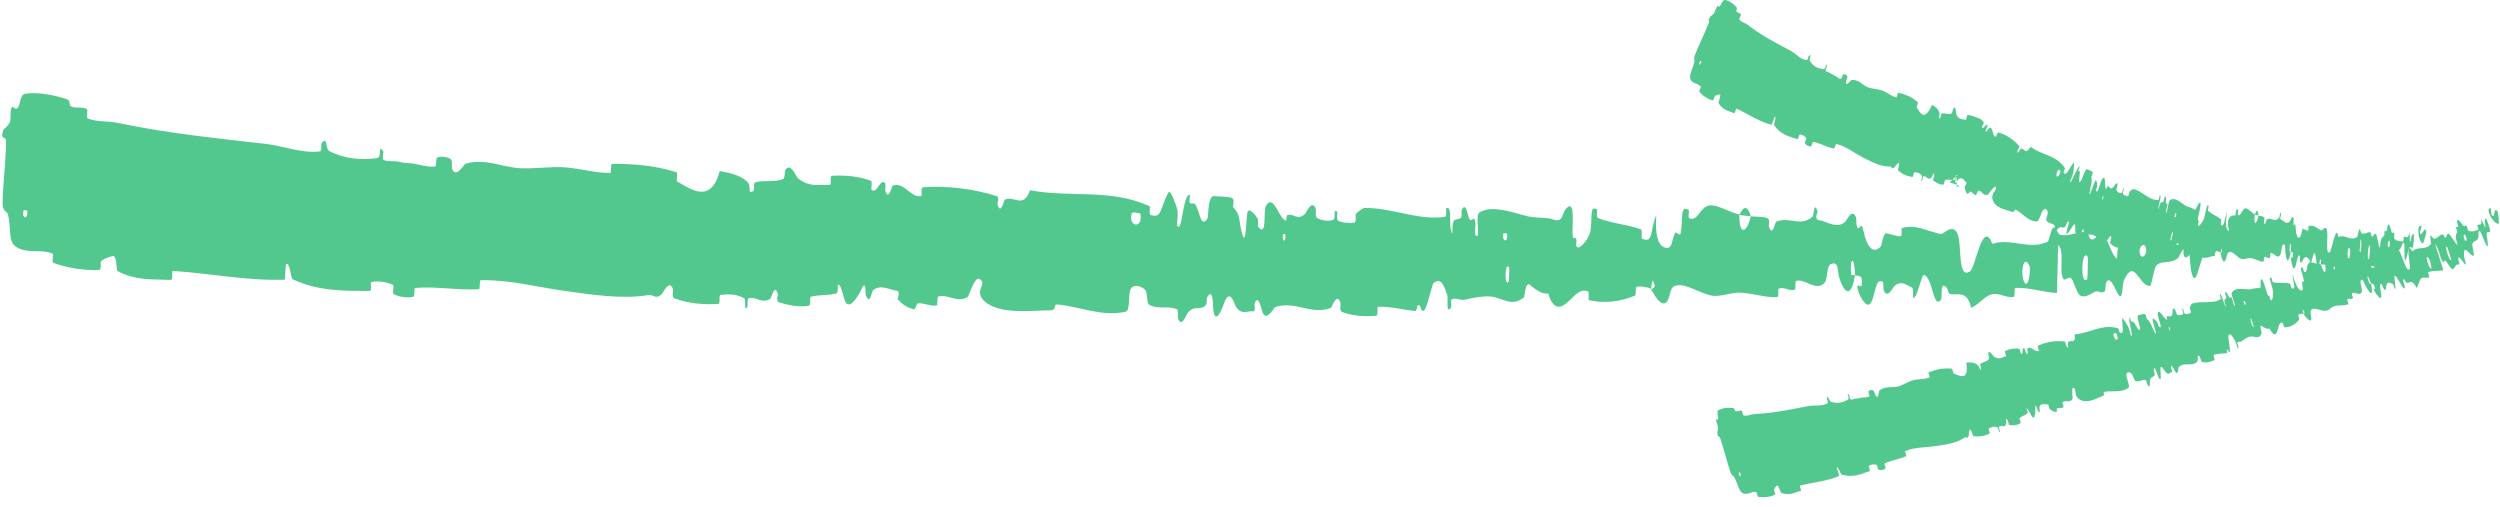 <?xml version="1.0" encoding="UTF-8"?> <svg xmlns="http://www.w3.org/2000/svg" width="212" height="43" viewBox="0 0 212 43" fill="none"><path d="M2.151 7.946C3.229 7.783 4.622 8.065 5.674 8.415C6.004 8.524 5.817 8.94 6.044 9.035C6.488 9.218 6.917 9.028 7.354 9.243C7.499 9.316 7.287 9.98 7.439 10.041C8.275 10.374 9.084 10.236 9.938 10.415C14.14 11.296 18.29 11.722 22.561 12.204C23.97 12.362 25.661 13.042 27.131 12.835C27.303 12.81 27.225 12.217 27.259 12.17C27.798 11.447 27.581 12.63 27.906 12.801C29.198 13.479 30.66 13.592 31.936 13.416C32.48 13.339 31.986 12.147 32.502 12.825C32.538 12.871 32.377 13.492 32.522 13.564C32.851 13.728 33.492 13.641 33.75 13.701C34.246 13.82 34.329 13.817 34.803 13.843C35.45 13.884 36.208 14.226 36.909 14.111C37.058 14.085 36.887 13.436 37.128 13.336C37.369 13.237 37.993 13.316 38.198 13.475C38.404 13.635 38.294 14.136 38.327 14.252C38.596 15.24 39.374 13.918 39.468 13.888C41.189 13.385 42.618 14.211 44.212 14.271C45.425 14.314 46.727 14.109 47.88 14.188C49.251 14.284 50.401 14.675 51.737 14.664C51.878 14.664 51.741 13.904 51.913 13.902C53.742 13.882 55.553 14.03 57.353 14.605C57.534 14.663 57.275 15.316 57.454 15.414C58.55 15.999 60.27 17.368 61.034 14.508C61.785 14.648 62.698 14.796 63.355 15.4C63.778 15.789 63.329 16.496 63.876 16.207C63.999 16.142 63.863 15.505 64.046 15.456C64.817 15.251 65.642 15.485 66.408 15.184C66.564 15.121 66.541 14.554 66.588 14.453C66.981 13.64 67.543 15.025 67.672 15.129C68.656 15.902 69.405 15.635 70.345 15.684C70.563 15.695 70.329 14.927 70.54 14.911C71.632 14.837 72.759 14.939 73.814 15.31C74.049 15.394 73.811 16.035 73.922 16.108C74.412 16.425 74.561 15.205 75.032 15.484C75.132 15.541 75.057 16.094 75.074 16.155C75.333 17.121 75.626 15.774 75.701 15.746C76.653 15.367 77.208 16.799 78.122 16.627C78.231 16.604 78.008 15.895 78.314 15.876C80.352 15.744 82.495 16 84.49 16.618C84.801 16.713 84.563 17.234 84.58 17.299C84.873 18.324 85.119 16.969 85.222 16.921C86.037 16.574 86.756 17.736 87.348 16.13C90.739 16.785 94.153 15.961 97.498 17.492C97.541 17.51 97.448 18.178 97.533 18.21C98.49 18.585 98.4 17.695 98.965 16.549C99.005 16.47 99.047 16.388 99.094 16.306C99.273 15.99 99.763 17.54 99.807 17.654C99.966 18.073 99.769 19.066 99.824 19.148C100.278 19.79 100.275 16.491 100.905 16.504C100.924 16.51 100.828 17.115 100.88 17.176C101.04 17.369 101.208 17.132 101.364 17.344C101.722 17.835 101.818 19.44 102.402 18.52C102.476 18.4 102.407 16.528 102.968 16.628C103.192 16.67 104.186 16.658 104.461 16.785C104.736 16.912 104.533 17.51 104.553 17.537C105.285 18.349 104.995 18.673 105.348 19.861C105.701 21.044 105.652 18.238 105.811 17.928C105.971 17.619 106.508 18.288 106.638 18.519C106.769 18.75 106.593 19.13 106.711 19.262C107.49 20.122 107.087 17.877 107.357 17.437C107.993 16.395 108.438 18.483 109.001 18.697C109.153 18.755 109.037 18.279 109.174 18.237C109.717 18.078 110.03 18.733 110.654 18.149C110.756 18.054 111.276 16.812 111.582 17.735C111.625 17.868 111.486 18.384 111.715 18.504C112.056 18.684 112.674 18.808 113.046 18.641C113.321 18.518 113.023 17.659 113.361 17.93C113.512 18.051 113.221 18.545 113.504 18.731C113.786 18.916 114.518 18.907 114.796 18.894C115.073 18.881 114.932 18.23 114.955 18.187C115.095 17.939 115.631 17.636 115.678 17.637C118.048 17.595 120.221 18.718 122.532 18.387C122.714 18.362 122.602 17.678 122.63 17.667C123.254 17.389 122.741 19.198 123.167 19.812C123.122 18.425 123.375 18.679 123.814 18.533C124.026 18.461 123.918 17.923 123.938 17.868C124.26 17.057 124.464 18.113 124.517 18.329C124.714 19.124 124.95 18.19 125.084 18.722C125.218 19.249 124.886 20.024 125.304 20.019C125.428 19.525 125.133 18.224 125.453 18.018C126.665 17.238 128.89 18.28 129.856 18.396C130.818 18.512 131.128 18.424 131.689 18.608C132.7 18.943 132.338 17.977 132.971 17.543C133.606 17.109 133.277 19.473 133.363 19.982C133.447 20.492 133.549 19.969 133.657 20.25C133.765 20.53 133.523 20.874 133.782 20.981C134.04 21.089 134.761 20.19 134.858 19.659C135.063 18.534 134.753 17.348 135.437 17.77C135.476 17.795 135.342 18.416 135.493 18.48C136.691 18.97 137.942 19.01 139.14 19.443C139.305 19.503 139.152 20.195 139.248 20.238C140.245 20.688 139.897 19.518 140.455 18.225C140.319 19.95 140.616 21.008 141.376 21.024C141.833 21.034 141.76 20.279 142.059 19.75C142.149 19.591 142.468 20.11 142.529 19.756C142.73 18.599 142.434 17.3 143.215 17.822C143.249 17.846 143.135 18.48 143.254 18.519C144.021 18.776 144.12 17.564 144.951 17.422C145.601 17.311 146.755 18.057 147.495 18.181C147.469 20.122 148.171 19.681 148.462 18.345C148.942 18.402 149.462 18.329 149.926 18.516C150.086 18.58 149.978 19.141 149.998 19.202C150.302 20.156 150.518 18.855 150.622 18.805C151.748 18.314 152.662 19.304 153.738 18.345C153.777 18.31 153.844 16.962 154.127 17.948C154.145 18.016 153.788 18.627 154.293 18.677C154.798 18.726 155.748 19.452 156.451 18.83C156.621 18.68 157.054 17.588 157.396 18.444C157.441 18.56 157.39 18.946 157.455 19.162C157.667 19.848 157.789 18.486 158.037 19.644C158.285 20.802 158.806 21.671 159.516 20.874C159.538 20.851 159.709 19.772 159.931 19.789C160.287 19.819 160.79 20.045 161.161 20.039C161.338 20.035 161.227 19.365 161.257 19.352C162.452 18.98 163.3 19.579 164.578 19.841C164.812 19.891 165.488 18.978 165.94 19.702C166.437 20.494 165.919 23.785 167.066 23.002C167.529 22.689 168.12 18.514 168.947 20.679C170.559 20.145 172.046 21.254 173.662 20.49C173.735 20.456 173.965 19.291 174.136 19.307C174.389 19.333 174.528 19.878 174.709 19.914C175.467 20.078 176.161 19.613 176.892 19.686C177.17 19.712 177.072 20.275 177.403 20.307C177.734 20.338 177.955 19.597 178.403 19.955C178.742 20.228 179.08 21.744 179.529 21.921C179.547 20.426 179.855 20.457 180.404 20.062C180.51 19.986 180.397 19.465 180.447 19.402C180.65 19.134 180.837 19.565 181.03 19.273C181.077 19.203 181.08 18.692 181.118 18.606C181.444 17.854 181.981 19.003 182.073 19.203C182.427 19.963 182.592 19.299 182.863 19.598C183.134 19.897 182.729 20.271 183.045 20.453C183.7 20.828 184.542 20.746 185.209 20.769C185.474 20.776 185.293 20.094 185.331 20.079C185.88 19.906 186.435 20.631 186.74 19.273C187.121 22.784 187.071 18.933 187.857 19.636C187.919 19.692 187.997 21.353 187.76 21.596C187.522 21.84 187.162 21.321 186.832 21.701C186.754 21.79 186.307 23.346 186.247 23.44C185.769 24.177 185.702 21.696 185.676 21.559C185.39 20.089 184.844 21.765 184.7 21.881C184.041 22.411 183.483 22.062 182.932 22.441C182.572 22.686 182.537 24.311 182.254 24.261C181.314 24.096 180.987 21.829 180.101 23.794C179.911 24.214 180.099 25.99 179.42 24.593C179.377 24.505 178.872 23.227 178.58 24.035C178.543 24.137 178.544 24.655 178.496 24.698C178.172 24.979 177.956 24.567 177.603 24.764C177.25 24.962 176.826 25.256 176.423 25.08C176.18 24.975 175.869 24.01 175.753 23.774C175.425 23.093 175.072 24.208 174.869 23.384C174.665 22.556 175.067 21.299 174.53 20.764C174.509 22.109 174.462 23.49 174.429 24.842C173.25 24.794 172.091 24.358 170.909 24.416C170.762 24.424 170.911 25.148 170.754 25.175C170.091 25.29 169.512 24.773 168.824 24.978C168.292 25.139 167.707 25.903 167.15 26.095C166.812 24.556 165.985 25.077 165.385 24.935C165.175 24.886 165.19 24.475 165.041 24.34C164.478 23.843 164.739 25.204 164.584 25.418C163.919 26.33 163.869 23.251 163.087 23.326C163.045 23.328 162.535 24.968 162.465 25.07C162.02 25.736 162.393 24.499 162.116 24.377C161.61 24.154 161.259 23.762 160.664 24.241C160.49 24.383 160.071 25.404 159.737 24.612C159.693 24.508 159.719 23.966 159.684 23.934C159.04 23.403 159.018 25.107 158.648 25.683C158.278 26.259 157.712 25.081 157.597 24.741C157.297 23.863 157.83 24.367 157.847 24.281C158.043 23.257 157.627 23.433 157.31 23.345C157.27 21.674 156.826 21.773 156.982 23.261C156.999 23.423 157.247 23.268 157.31 23.345C157.026 24.983 156.538 25.192 156.005 23.658C155.755 22.939 155.997 22.102 155.23 22.406C154.882 22.543 155.012 23.694 154.704 24.006C154 24.72 153.094 23.643 152.371 23.809C152.109 23.869 152.361 24.5 152.182 24.563C151.705 24.732 151.287 24.257 150.809 24.497C150.766 24.519 150.868 25.179 150.72 25.187C149.594 25.258 148.613 24.831 147.439 24.813C146.871 24.804 145.852 25.162 145.264 25.085C144.246 24.957 142.995 23.99 142.123 24.217C141.554 24.362 141.674 25.022 141.427 25.47C140.951 26.337 140.129 24.771 140.019 24.529C140.016 24.521 140.506 24.369 140.248 24.029C140.101 23.322 140.025 24.526 140.019 24.529C139.946 24.372 138.971 24.215 138.776 24.34C138.67 24.408 138.724 25.033 138.669 25.057C137.358 25.605 136.047 25.753 134.724 25.449C134.7 25.436 134.742 24.738 134.687 24.716C133.921 24.399 133.424 25.249 132.786 25.75C132.148 26.252 131.647 26.077 131.284 24.873C130.805 25.02 130.126 24.482 129.735 24.156C129.345 23.83 129.275 25.19 129.24 25.216C128.147 26.065 127.532 25.279 126.41 25.145C125.877 25.079 124.816 25.264 124.236 25.405C123.778 25.519 123.507 25.197 123.083 25.395C123.026 25.422 123.076 26.028 123.058 26.051C122.578 26.77 122.824 25.292 122.73 25.026C122.39 24.06 122.181 23.545 121.574 23.989C121.434 24.091 121.001 26.218 120.746 26.339C120.415 26.492 120.55 25.73 120.203 25.91C120.173 25.925 120.172 26.396 119.96 26.373C118.973 26.268 117.904 25.979 116.876 26.01C116.736 26.013 116.904 26.763 116.701 26.779C115.751 26.853 114.711 26.809 113.789 26.444C113.563 26.352 113.714 25.83 113.667 25.674C113.38 24.729 112.927 26.088 112.856 26.113C111.15 26.741 109.877 25.481 108.138 26.038C108.043 26.071 107.291 27.522 106.993 26.259C106.973 26.175 106.678 24.884 106.379 25.757C106.361 25.812 106.547 26.477 106.201 26.403C105.855 26.329 105.286 26.76 104.822 26.023C104.675 25.791 104.346 24.502 103.874 25.515C103.844 25.586 103.1 27.882 102.884 26.283C102.85 26.019 102.927 24.333 102.371 25.187C102.264 25.352 102.443 25.733 102.167 25.962C101.742 26.315 101.205 25.852 100.678 26.592C100.586 26.723 100.182 27.86 99.897 26.984C99.853 26.847 99.956 26.286 99.797 26.219C99.455 26.075 99.103 26.069 98.749 26.068C98.32 26.067 97.887 26.075 97.467 25.851C97.195 25.707 97.357 24.8 97.077 24.549C96.797 24.299 96.226 24.05 95.917 24.459C95.607 24.869 95.9 26.328 95.449 26.433C93.487 26.891 91.578 25.991 89.633 25.815C89.346 25.789 89.571 26.314 89.146 26.313C87.577 26.31 84.856 26.723 83.525 25.58C82.462 24.665 83.851 24.032 83.029 23.648C82.633 23.465 82.15 25.14 82.051 25.19C81.088 25.702 80.45 24.935 79.591 25.139C79.414 25.182 79.566 25.871 79.415 25.899C78.9 26.002 78.371 25.681 77.879 25.722C77.659 25.742 77.683 26.265 77.482 26.219C77.002 26.114 76.582 25.881 76.126 25.377C76.084 25.331 76.394 24.691 76.037 24.655C75.46 24.6 74.756 24.095 74.075 24.573C73.873 24.716 73.828 25.91 73.43 25.072C73.346 24.897 73.505 23.468 72.971 24.69C72.882 24.893 71.997 26.537 71.624 25.447C71.525 25.16 71.288 23.979 71.045 24.155C71.012 24.184 71.12 24.829 70.922 24.885C70.222 25.072 69.497 24.98 68.778 25.157C68.586 25.206 68.847 25.878 68.562 25.93C67.776 26.072 66.809 25.87 66.053 25.637C65.774 25.549 65.987 25.006 65.969 24.946C65.672 23.962 65.433 25.268 65.322 25.341C64.627 25.777 64.132 25.142 63.5 25.284C63.326 25.322 63.427 25.952 63.391 26.006C63.015 26.539 63.32 25.424 63.098 25.293C62.478 24.92 61.771 24.946 61.13 25.004C60.894 25.026 61.132 25.761 60.921 25.772C59.669 25.854 58.374 25.738 57.172 25.294C56.945 25.209 57.11 24.656 57.066 24.526C56.769 23.622 56.243 24.822 56.127 24.934C55.603 25.446 55.426 24.945 54.977 25.021C52.782 25.401 50.105 24.974 48.059 24.694C45.391 24.333 43.335 23.721 40.776 23.76C40.614 23.762 40.748 24.512 40.608 24.523C38.796 24.631 37.029 24.271 35.212 24.414C35.063 24.424 35.249 25.137 35.008 25.178C34.515 25.265 33.897 25.202 33.413 24.958C33.176 24.84 33.523 24.248 33.285 24.141C32.729 23.892 32.126 23.817 31.541 23.907C31.292 23.947 31.635 24.683 31.314 24.678C29.125 24.662 26.973 24.698 24.802 23.675C24.654 23.604 24.581 22.134 24.248 22.402C24.207 22.807 24.189 23.286 24.16 23.72C20.969 23.823 17.842 23.185 14.655 22.974C14.521 22.965 14.721 23.751 14.461 23.738C12.954 23.663 11.482 23.817 9.973 22.981C9.824 22.899 9.959 21.537 9.5 21.725C9.419 21.759 8.733 21.913 8.545 22.202C8.519 22.246 8.616 22.888 8.397 22.898C7.122 22.941 5.796 22.739 4.544 22.297C4.342 22.224 4.589 21.555 4.445 21.497C3.426 21.093 2.279 21.562 1.317 20.904C0.673 20.461 0.967 19.298 0.664 18.129C0.621 17.964 0.213 17.921 0.22 17.248C0.236 15.556 0.513 13.715 0.507 11.911C0.506 11.522 -0.06 11.917 0.304 10.993C0.33 10.931 0.741 10.637 0.852 10.323C0.929 10.106 0.835 9.418 0.986 9.142C1.137 8.867 1.266 9.446 1.511 9.125C1.755 8.8 1.687 8.019 2.151 7.946ZM127.976 22.698C127.619 22.041 127.538 24.433 127.939 23.865C127.959 23.834 127.995 22.73 127.976 22.698ZM172.1 22.553C171.624 21.497 171.296 23.049 171.632 23.864C171.967 24.679 172.244 22.873 172.1 22.553ZM177.042 21.786C176.486 20.954 176.396 24.347 176.993 23.661C177.027 23.623 177.074 21.835 177.042 21.786ZM2.308 17.869C2.304 17.837 2.011 17.793 2.003 17.825C1.814 18.577 2.4 18.663 2.308 17.869ZM181.945 20.949C181.771 20.49 181.271 21.02 181.487 21.591C181.66 22.05 182.162 21.52 181.945 20.949ZM108.994 19.865C108.989 19.829 108.779 19.794 108.779 19.995C108.781 20.644 109.079 20.467 108.994 19.865ZM190.278 20.911C189.046 20.783 188.301 17.98 189.641 18.297C189.884 18.354 189.118 19.191 189.427 19.443C189.992 19.904 190.368 18.144 190.945 19.087C191.05 19.259 190.348 20.924 190.276 20.915C190.277 20.914 190.277 20.912 190.278 20.911ZM127.799 19.822C127.792 19.79 127.5 19.757 127.493 19.788C127.326 20.546 127.914 20.614 127.799 19.822ZM96.701 18.128C96.686 18.06 96.009 17.981 95.985 18.042C95.601 19.276 96.971 19.439 96.701 18.128ZM147.506 18.233C147.829 17.471 148.211 17.383 148.46 18.344C148.143 18.291 147.825 18.282 147.506 18.233Z" fill="#53C88E"></path><path d="M146.253 -0.002C146.622 0.026 147.007 0.322 147.265 0.615C147.347 0.707 147.204 0.906 147.256 0.979C147.357 1.121 147.534 1.067 147.628 1.226C147.659 1.279 147.459 1.605 147.495 1.654C147.695 1.916 147.972 1.926 148.21 2.109C149.367 3.007 150.605 3.651 151.875 4.323C152.293 4.545 152.703 5.068 153.216 5.1C153.276 5.103 153.361 4.781 153.38 4.759C153.685 4.427 153.398 5.034 153.47 5.156C153.758 5.639 154.204 5.836 154.648 5.863C154.837 5.872 154.893 5.192 154.936 5.601C154.94 5.629 154.776 5.944 154.81 5.996C154.886 6.114 155.104 6.126 155.177 6.182C155.317 6.292 155.344 6.298 155.492 6.356C155.692 6.437 155.874 6.687 156.121 6.691C156.174 6.69 156.233 6.328 156.328 6.297C156.423 6.265 156.608 6.363 156.646 6.467C156.683 6.57 156.561 6.828 156.551 6.893C156.466 7.446 156.948 6.809 156.983 6.801C157.62 6.684 157.937 7.251 158.445 7.421C158.825 7.547 159.283 7.55 159.64 7.687C160.067 7.853 160.377 8.159 160.807 8.261C160.853 8.272 160.929 7.851 160.985 7.864C161.579 8 162.136 8.221 162.631 8.669C162.68 8.714 162.499 9.049 162.542 9.116C162.81 9.516 163.175 10.39 163.834 8.891C164.057 9.021 164.33 9.166 164.458 9.542C164.542 9.784 164.297 10.137 164.516 10.018C164.565 9.992 164.61 9.635 164.676 9.621C164.95 9.562 165.193 9.748 165.477 9.634C165.535 9.61 165.604 9.299 165.633 9.247C165.87 8.829 165.866 9.622 165.894 9.687C166.112 10.175 166.386 10.076 166.689 10.162C166.758 10.182 166.779 9.746 166.849 9.75C167.079 9.766 167.314 9.825 167.522 9.933C167.612 9.941 167.852 10.054 167.939 10.082C168.04 10.166 168.134 10.265 168.217 10.38C168.269 10.453 168.046 10.75 168.063 10.802C168.14 11.027 168.471 10.421 168.549 10.624C168.567 10.666 168.415 10.939 168.406 10.973C168.261 11.5 168.664 10.848 168.694 10.843C169.073 10.768 168.915 11.573 169.237 11.599C169.276 11.601 169.369 11.209 169.467 11.236C170.125 11.421 170.726 11.811 171.212 12.367C171.289 12.453 171.102 12.695 171.094 12.731C170.965 13.298 171.333 12.623 171.375 12.61C171.701 12.525 171.684 13.215 172.204 12.445C173.124 13.176 174.35 13.112 175.114 14.267C175.124 14.281 174.969 14.625 174.99 14.652C175.241 14.97 175.383 14.398 175.839 13.801C175.953 13.651 175.822 14.524 175.816 14.589C175.79 14.828 175.545 15.336 175.547 15.385C175.576 15.773 176.179 14.018 176.373 14.087C176.378 14.092 176.238 14.405 176.243 14.443C176.259 14.561 176.355 14.451 176.367 14.58C176.391 14.877 176.136 15.743 176.488 15.309C176.533 15.253 176.844 14.247 177.002 14.354C177.065 14.398 177.382 14.487 177.448 14.581C177.514 14.675 177.346 14.976 177.348 14.992C177.441 15.496 177.293 15.643 177.203 16.313C177.116 16.98 177.578 15.472 177.681 15.321C177.785 15.17 177.844 15.579 177.848 15.715C177.851 15.851 177.731 16.039 177.746 16.12C177.854 16.655 178.099 15.412 178.259 15.2C178.634 14.698 178.432 15.861 178.579 16.028C178.619 16.073 178.659 15.806 178.709 15.796C178.909 15.759 178.905 16.14 179.201 15.88C179.25 15.838 179.611 15.213 179.563 15.738C179.556 15.813 179.431 16.08 179.486 16.165C179.567 16.291 179.749 16.412 179.896 16.354C180.004 16.31 180.039 15.82 180.106 15.995C180.136 16.073 179.967 16.317 180.03 16.441C180.093 16.566 180.332 16.622 180.425 16.638C180.517 16.654 180.568 16.29 180.582 16.268C180.665 16.145 180.882 16.024 180.897 16.029C181.666 16.199 182.212 16.979 183.013 16.969C183.075 16.968 183.129 16.586 183.139 16.582C183.377 16.475 182.974 17.427 183.034 17.794C183.2 17.032 183.249 17.19 183.412 17.141C183.49 17.117 183.524 16.815 183.537 16.786C183.747 16.365 183.677 16.958 183.667 17.08C183.63 17.529 183.826 17.035 183.802 17.335C183.78 17.634 183.573 18.035 183.712 18.062C183.814 17.8 183.881 17.066 184.011 16.975C184.502 16.632 185.101 17.353 185.403 17.478C185.704 17.603 185.82 17.575 185.981 17.711C186.275 17.958 186.263 17.403 186.517 17.201C186.771 17 186.41 18.285 186.384 18.572C186.358 18.859 186.448 18.576 186.454 18.738C186.46 18.899 186.343 19.075 186.418 19.149C186.493 19.225 186.826 18.771 186.913 18.483C187.097 17.873 187.118 17.199 187.299 17.472C187.309 17.488 187.201 17.824 187.245 17.868C187.541 18.158 187.877 18.267 188.195 18.482L188.178 18.479C188.234 18.514 188.289 18.551 188.344 18.593C188.395 18.633 188.297 19.014 188.326 19.041C188.632 19.33 188.593 18.664 188.863 17.962C188.705 18.92 188.734 19.523 188.991 19.559C189.145 19.58 189.167 19.156 189.3 18.871C189.34 18.785 189.415 19.086 189.458 18.89C189.596 18.25 189.577 17.514 189.804 17.832C189.814 17.846 189.738 18.197 189.775 18.223C190.014 18.392 190.122 17.718 190.403 17.665C190.626 17.623 190.966 18.076 191.207 18.168C191.094 19.254 191.353 19.029 191.521 18.289C191.679 18.335 191.855 18.309 192.001 18.427C192.051 18.467 191.986 18.779 191.99 18.813C192.044 19.356 192.183 18.634 192.219 18.608C192.619 18.365 192.877 18.945 193.284 18.436C193.298 18.417 193.383 17.663 193.432 18.223C193.435 18.262 193.287 18.596 193.454 18.636C193.62 18.677 193.906 19.109 194.17 18.778C194.234 18.698 194.426 18.096 194.503 18.584C194.513 18.651 194.479 18.866 194.492 18.989C194.533 19.379 194.633 18.618 194.666 19.273C194.701 19.929 194.839 20.429 195.112 19.999C195.12 19.987 195.223 19.385 195.297 19.401C195.415 19.425 195.574 19.564 195.7 19.569C195.76 19.572 195.749 19.193 195.76 19.187C196.176 19.005 196.437 19.361 196.857 19.536C196.934 19.569 197.195 19.072 197.32 19.488C197.457 19.943 197.16 21.779 197.577 21.365C197.745 21.199 198.097 18.868 198.296 20.101C198.858 19.835 199.319 20.488 199.89 20.092C199.915 20.074 200.032 19.424 200.089 19.437C200.173 19.457 200.202 19.765 200.261 19.789C200.512 19.897 200.76 19.649 201.004 19.704C201.096 19.724 201.045 20.039 201.155 20.063C201.265 20.087 201.364 19.675 201.503 19.885C201.608 20.045 201.672 20.903 201.818 21.011C201.873 20.171 201.975 20.195 202.173 19.984C202.211 19.943 202.19 19.648 202.209 19.614C202.285 19.467 202.335 19.713 202.409 19.553C202.427 19.514 202.444 19.227 202.46 19.18C202.593 18.764 202.737 19.419 202.762 19.533C202.857 19.967 202.933 19.597 203.015 19.77C203.097 19.943 202.948 20.145 203.049 20.253C203.258 20.477 203.544 20.446 203.767 20.472C203.857 20.481 203.817 20.094 203.83 20.087C204.021 20 204.185 20.418 204.33 19.661C204.348 21.64 204.452 19.476 204.694 19.885C204.713 19.918 204.688 20.852 204.6 20.985C204.513 21.117 204.408 20.819 204.285 21.026C204.256 21.075 204.056 21.94 204.033 21.992C203.849 22.396 203.904 21.002 203.9 20.925C203.85 20.093 203.613 21.024 203.561 21.087C203.323 21.372 203.145 21.166 202.948 21.368C202.819 21.498 202.755 22.41 202.662 22.377C202.35 22.267 202.313 20.987 201.95 22.074C201.873 22.306 201.879 23.307 201.694 22.509C201.683 22.459 201.554 21.731 201.43 22.18C201.414 22.236 201.397 22.527 201.379 22.55C201.261 22.702 201.201 22.466 201.076 22.57C200.95 22.674 200.797 22.831 200.666 22.724C200.588 22.66 200.515 22.112 200.484 21.977C200.396 21.589 200.24 22.208 200.199 21.741C200.158 21.272 200.335 20.574 200.172 20.263C200.12 21.018 200.057 21.792 200.001 22.551C199.604 22.5 199.227 22.232 198.825 22.24C198.775 22.241 198.8 22.651 198.746 22.663C198.518 22.713 198.339 22.411 198.099 22.511C197.914 22.59 197.687 23.007 197.491 23.103C197.434 22.231 197.133 22.506 196.936 22.413C196.866 22.381 196.887 22.15 196.842 22.072C196.67 21.78 196.706 22.549 196.645 22.666C196.384 23.163 196.486 21.434 196.219 21.458C196.205 21.459 195.967 22.367 195.939 22.423C195.762 22.786 195.937 22.101 195.848 22.026C195.686 21.889 195.582 21.66 195.361 21.915C195.296 21.991 195.113 22.554 195.032 22.101C195.021 22.042 195.052 21.738 195.041 21.72C194.845 21.406 194.767 22.362 194.616 22.676C194.466 22.99 194.322 22.315 194.298 22.121C194.234 21.621 194.394 21.917 194.403 21.869C194.514 21.3 194.365 21.388 194.262 21.331C194.32 20.393 194.167 20.437 194.154 21.276C194.153 21.367 194.244 21.287 194.262 21.331C194.095 22.243 193.918 22.347 193.805 21.473C193.753 21.064 193.871 20.601 193.599 20.752C193.475 20.819 193.467 21.468 193.348 21.635C193.076 22.016 192.817 21.388 192.564 21.461C192.472 21.488 192.527 21.848 192.463 21.879C192.293 21.96 192.173 21.682 191.998 21.803C191.983 21.814 191.985 22.187 191.934 22.187C191.545 22.195 191.231 21.926 190.831 21.88C190.636 21.857 190.27 22.026 190.071 21.963C189.728 21.858 189.359 21.274 189.045 21.37C188.841 21.431 188.841 21.804 188.728 22.045C188.507 22.513 188.324 21.607 188.304 21.467C188.303 21.463 188.481 21.396 188.415 21.196C188.411 20.796 188.306 21.466 188.304 21.467C188.289 21.377 187.963 21.252 187.889 21.314C187.848 21.348 187.823 21.699 187.803 21.71C187.789 21.717 187.776 21.724 187.763 21.73C187.736 21.723 187.651 21.718 187.624 21.709C187.133 21.921 186.682 21.919 186.268 21.676C186.261 21.667 186.348 21.284 186.331 21.268C186.103 21.046 185.844 21.485 185.568 21.721C185.294 21.956 185.139 21.827 185.15 21.14C184.969 21.189 184.796 20.847 184.701 20.641C184.606 20.436 184.425 21.179 184.41 21.192C183.937 21.584 183.814 21.108 183.45 20.954C183.275 20.879 182.889 20.902 182.674 20.937C182.502 20.965 182.45 20.767 182.28 20.844C182.257 20.854 182.195 21.189 182.186 21.201C181.928 21.557 182.205 20.767 182.208 20.615C182.218 20.06 182.218 19.763 181.952 19.959C181.892 20.003 181.459 21.131 181.354 21.176C181.22 21.233 181.369 20.828 181.226 20.899C181.214 20.904 181.15 21.162 181.08 21.131C180.756 20.994 180.43 20.748 180.075 20.677C180.026 20.667 179.976 21.089 179.904 21.081C179.566 21.039 179.215 20.924 178.955 20.643C178.892 20.573 179.023 20.304 179.03 20.215C179.076 19.678 178.717 20.373 178.688 20.38C178.006 20.564 177.773 19.765 177.095 19.898C177.058 19.907 176.561 20.613 176.67 19.906C176.677 19.858 176.794 19.136 176.546 19.576C176.531 19.603 176.483 19.979 176.377 19.904C176.272 19.83 176.005 20.004 175.975 19.563C175.965 19.424 176.077 18.7 175.743 19.194C175.721 19.229 175.067 20.38 175.275 19.503C175.309 19.359 175.632 18.466 175.296 18.865C175.231 18.942 175.224 19.164 175.09 19.257C174.884 19.401 174.785 19.098 174.475 19.436C174.42 19.496 174.077 20.058 174.14 19.561C174.149 19.483 174.287 19.196 174.245 19.143C174.048 18.892 173.713 18.995 173.531 18.694C173.467 18.588 173.692 18.125 173.646 17.961C173.601 17.798 173.461 17.604 173.279 17.786C173.098 17.968 172.916 18.772 172.745 18.777C171.999 18.797 171.536 18.099 170.93 17.775C170.84 17.727 170.807 18.029 170.666 17.977C170.145 17.788 169.157 17.664 168.967 16.902C168.819 16.293 169.408 16.139 169.225 15.837C169.137 15.693 168.613 16.499 168.569 16.512C168.143 16.655 168.103 16.175 167.781 16.17C167.714 16.169 167.608 16.544 167.553 16.539C167.361 16.524 167.261 16.289 167.093 16.246C167.017 16.227 166.906 16.5 166.851 16.449C166.718 16.331 166.635 16.155 166.604 15.836C166.601 15.807 166.848 15.519 166.741 15.454C166.568 15.349 166.459 14.996 166.13 15.15C166.032 15.196 165.738 15.8 165.806 15.318C165.82 15.217 166.206 14.508 165.748 15.06C165.707 15.11 165.491 15.345 165.323 15.452L166.141 15.744C166.022 15.863 165.916 15.885 165.917 15.6C165.917 15.436 165.978 14.772 165.871 14.852C165.856 14.866 165.816 15.227 165.739 15.245C165.477 15.302 165.229 15.2 164.963 15.249C164.89 15.262 164.894 15.648 164.789 15.657C164.494 15.678 164.19 15.501 163.956 15.317C163.873 15.249 164.018 14.968 164.02 14.934C164.052 14.376 163.794 15.071 163.746 15.103C163.446 15.289 163.363 14.906 163.128 14.936C163.063 14.944 163.01 15.295 162.99 15.322C162.786 15.584 163.047 14.999 162.989 14.911C162.825 14.66 162.587 14.622 162.356 14.603C162.272 14.596 162.249 15.015 162.174 15.004C161.738 14.952 161.312 14.786 160.967 14.447C160.903 14.383 161.041 14.096 161.046 14.023C161.083 13.509 160.725 14.117 160.669 14.168C160.414 14.403 160.426 14.115 160.265 14.12C159.462 14.145 158.629 13.686 157.989 13.357C157.154 12.929 156.566 12.415 155.713 12.203C155.658 12.189 155.575 12.603 155.526 12.596C154.906 12.489 154.381 12.13 153.752 12.034C153.701 12.025 153.637 12.423 153.55 12.422C153.372 12.422 153.177 12.329 153.058 12.152C153 12.066 153.222 11.784 153.161 11.704C153.022 11.518 152.838 11.421 152.628 11.412C152.538 11.409 152.52 11.834 152.414 11.8C151.693 11.579 150.973 11.385 150.449 10.625C150.414 10.572 150.664 9.786 150.505 9.894C150.416 10.105 150.32 10.357 150.23 10.584C149.161 10.318 148.256 9.659 147.256 9.213C147.213 9.195 147.126 9.63 147.044 9.596C146.57 9.401 146.053 9.323 145.729 8.723C145.696 8.664 146.01 7.962 145.823 8.011C145.79 8.021 145.534 8.027 145.417 8.16C145.4 8.18 145.304 8.528 145.231 8.51C144.811 8.397 144.413 8.145 144.1 7.778C144.049 7.717 144.265 7.393 144.23 7.347C143.981 7.024 143.514 7.144 143.338 6.694C143.22 6.391 143.553 5.815 143.695 5.169C143.715 5.078 143.592 5.01 143.733 4.659C144.085 3.776 144.552 2.842 144.92 1.897C145 1.694 144.738 1.839 145.044 1.395C145.065 1.365 145.256 1.256 145.356 1.104C145.425 0.999 145.536 0.628 145.641 0.5C145.745 0.372 145.667 0.689 145.81 0.548C145.954 0.404 146.092 -0.013 146.253 -0.002ZM184.276 19.72C184.234 19.334 183.921 20.643 184.125 20.358C184.135 20.343 184.279 19.739 184.276 19.72ZM199.292 21.218C199.169 20.616 199.004 21.48 199.089 21.945C199.174 22.409 199.33 21.401 199.292 21.218ZM200.985 20.887C200.825 20.408 200.682 22.312 200.906 21.939C200.919 21.918 200.994 20.915 200.985 20.887ZM144.276 5.212C144.282 5.195 144.197 5.141 144.188 5.156C143.974 5.53 144.144 5.639 144.276 5.212ZM202.663 20.511C202.619 20.25 202.434 20.538 202.488 20.863C202.532 21.124 202.718 20.836 202.663 20.511ZM178.387 16.656C178.391 16.637 178.329 16.598 178.296 16.707C178.191 17.056 178.317 16.988 178.387 16.656ZM205.469 20.647C205.059 20.552 204.895 18.964 205.337 19.167C205.416 19.203 205.133 19.659 205.229 19.806C205.405 20.076 205.586 19.094 205.751 19.635C205.781 19.734 205.492 20.656 205.468 20.649C205.469 20.648 205.469 20.648 205.469 20.647ZM184.56 18.127C184.561 18.109 184.469 18.07 184.463 18.087C184.316 18.492 184.503 18.57 184.56 18.127ZM174.741 14.521C174.75 14.484 174.55 14.37 174.53 14.4C174.171 15.011 174.579 15.244 174.741 14.521ZM191.208 18.198C191.357 17.78 191.488 17.742 191.52 18.288C191.417 18.249 191.312 18.235 191.208 18.198Z" fill="#53C88E"></path><path d="M145.696 34.808C146.03 34.581 146.549 34.551 146.968 34.602C147.098 34.617 147.111 34.863 147.204 34.883C147.387 34.924 147.497 34.767 147.683 34.825C147.745 34.845 147.794 35.226 147.857 35.239C148.198 35.307 148.446 35.13 148.766 35.114C150.341 35.04 151.815 34.73 153.341 34.436C153.844 34.339 154.539 34.482 154.995 34.182C155.049 34.147 154.915 33.841 154.918 33.812C154.969 33.358 155.109 34.015 155.25 34.065C155.809 34.259 156.322 34.131 156.72 33.873C156.889 33.763 156.507 33.192 156.804 33.487C156.824 33.506 156.882 33.857 156.944 33.877C157.085 33.922 157.285 33.794 157.383 33.792C157.572 33.792 157.6 33.78 157.764 33.733C157.99 33.672 158.306 33.756 158.522 33.606C158.568 33.573 158.392 33.249 158.456 33.165C158.519 33.081 158.745 33.043 158.843 33.102C158.941 33.16 158.994 33.441 159.026 33.499C159.295 33.99 159.319 33.187 159.345 33.159C159.834 32.671 160.467 32.928 161.015 32.756C161.43 32.625 161.835 32.349 162.238 32.244C162.718 32.121 163.175 32.183 163.626 32.008C163.673 31.989 163.49 31.602 163.548 31.579C164.162 31.336 164.801 31.186 165.512 31.264C165.583 31.272 165.613 31.654 165.691 31.683C166.165 31.856 166.994 32.369 166.739 30.748C167.018 30.728 167.352 30.692 167.682 30.932C167.895 31.086 167.87 31.52 168.003 31.296C168.033 31.247 167.873 30.924 167.927 30.875C168.151 30.669 168.473 30.689 168.677 30.433C168.718 30.38 168.609 30.081 168.607 30.021C168.594 29.538 169.031 30.207 169.093 30.246C169.567 30.534 169.772 30.299 170.099 30.207C170.174 30.186 169.958 29.805 170.027 29.771C170.381 29.596 170.783 29.509 171.207 29.576C171.301 29.591 171.335 29.963 171.386 29.988C171.608 30.096 171.441 29.427 171.65 29.517C171.694 29.536 171.767 29.84 171.784 29.87C172.043 30.353 171.902 29.599 171.922 29.575C172.176 29.254 172.622 29.949 172.901 29.744C172.934 29.718 172.732 29.368 172.832 29.32C173.494 28.999 174.274 28.869 175.056 28.956C175.179 28.968 175.19 29.275 175.208 29.308C175.489 29.819 175.332 29.066 175.359 29.027C175.575 28.742 176.025 29.274 175.94 28.345C177.209 28.28 178.221 27.427 179.629 27.842C179.646 27.846 179.733 28.214 179.767 28.221C180.186 28.312 179.942 27.774 179.962 27.017C179.967 26.827 180.405 27.597 180.439 27.652C180.567 27.857 180.675 28.411 180.708 28.448C180.976 28.737 180.395 26.975 180.613 26.906C180.621 26.907 180.694 27.241 180.723 27.268C180.811 27.352 180.827 27.205 180.918 27.3C181.126 27.519 181.441 28.365 181.477 27.804C181.481 27.732 181.129 26.739 181.336 26.726C181.419 26.722 181.755 26.598 181.873 26.632C181.989 26.667 182.025 27.011 182.036 27.023C182.429 27.37 182.387 27.578 182.715 28.171C183.042 28.761 182.534 27.267 182.534 27.083C182.534 26.899 182.833 27.193 182.917 27.301C183.002 27.409 183.009 27.633 183.072 27.689C183.486 28.058 182.956 26.905 182.971 26.638C183.008 26.005 183.525 27.069 183.754 27.117C183.816 27.13 183.693 26.889 183.733 26.851C183.89 26.701 184.111 27.015 184.22 26.63C184.237 26.567 184.198 25.842 184.464 26.299C184.502 26.365 184.545 26.657 184.644 26.695C184.793 26.751 185.025 26.744 185.123 26.612C185.195 26.513 184.943 26.089 185.106 26.194C185.178 26.241 185.166 26.54 185.294 26.606C185.423 26.672 185.666 26.583 185.761 26.543C185.854 26.503 185.692 26.172 185.693 26.146C185.697 25.997 185.829 25.772 185.845 25.767C186.643 25.469 187.579 25.818 188.314 25.372C188.372 25.338 188.215 24.985 188.222 24.976C188.387 24.755 188.527 25.782 188.779 26.061C188.522 25.324 188.653 25.431 188.776 25.302C188.835 25.24 188.705 24.964 188.702 24.933C188.67 24.462 188.922 25.004 188.978 25.113C189.184 25.515 189.104 24.988 189.242 25.257C189.38 25.523 189.4 25.977 189.544 25.926C189.5 25.647 189.173 24.985 189.247 24.838C189.525 24.281 190.468 24.583 190.816 24.535C190.952 24.516 191.049 24.492 191.129 24.472C191.256 24.439 191.343 24.417 191.479 24.438C191.884 24.501 191.592 24.026 191.732 23.722C191.871 23.417 192.17 24.719 192.288 24.982C192.404 25.245 192.348 24.954 192.433 25.092C192.518 25.23 192.495 25.442 192.603 25.47C192.712 25.497 192.804 24.933 192.745 24.638C192.619 24.013 192.308 23.413 192.614 23.561C192.632 23.57 192.694 23.918 192.757 23.935C193.242 24.063 193.692 23.938 194.167 24.036C194.233 24.05 194.302 24.437 194.342 24.449C194.765 24.576 194.441 23.989 194.408 23.234C194.661 24.172 194.948 24.704 195.208 24.627C195.365 24.581 195.208 24.186 195.218 23.869C195.221 23.773 195.423 24.015 195.382 23.818C195.25 23.176 194.923 22.515 195.281 22.705C195.297 22.714 195.368 23.066 195.416 23.074C195.723 23.124 195.54 22.466 195.803 22.295C196.011 22.16 196.526 22.432 196.805 22.413C197.134 23.454 197.299 23.138 197.165 22.39C197.34 22.367 197.499 22.271 197.694 22.317C197.76 22.333 197.821 22.645 197.839 22.675C198.11 23.151 197.957 22.431 197.984 22.392C198.278 22.004 198.772 22.427 198.966 21.794C198.974 21.771 198.759 21.044 199.029 21.538C199.047 21.572 199.031 21.941 199.214 21.909C199.399 21.877 199.845 22.16 199.979 21.747C200.011 21.647 199.969 21.014 200.235 21.433C200.271 21.49 200.321 21.702 200.381 21.81C200.574 22.153 200.376 21.411 200.663 22.002C200.948 22.594 201.285 22.997 201.386 22.491C201.39 22.477 201.258 21.881 201.336 21.865C201.459 21.842 201.677 21.904 201.802 21.858C201.862 21.837 201.706 21.491 201.714 21.481C202.051 21.148 202.452 21.37 202.934 21.365C203.024 21.365 203.092 20.801 203.373 21.136C203.685 21.502 204.09 23.318 204.344 22.77C204.444 22.551 203.911 20.253 204.575 21.315C205.033 20.845 205.734 21.268 206.153 20.674C206.171 20.648 206.041 20 206.101 19.989C206.193 19.974 206.339 20.248 206.407 20.247C206.695 20.248 206.849 19.919 207.111 19.874C207.21 19.857 207.276 20.169 207.396 20.147C207.516 20.125 207.458 19.704 207.674 19.844C207.837 19.951 208.229 20.719 208.413 20.762C208.15 19.962 208.259 19.944 208.376 19.67C208.399 19.617 208.266 19.353 208.272 19.313C208.293 19.147 208.435 19.355 208.448 19.177C208.451 19.134 208.36 18.862 208.357 18.812C208.331 18.374 208.723 18.923 208.79 19.019C209.048 19.383 208.984 19.01 209.13 19.138C209.277 19.266 209.206 19.512 209.347 19.572C209.64 19.696 209.911 19.555 210.143 19.49C210.234 19.462 210.049 19.12 210.059 19.108C210.214 18.952 210.537 19.273 210.393 18.515C211.16 20.34 210.445 18.295 210.84 18.578C210.871 18.601 211.199 19.476 211.163 19.634C211.126 19.791 210.909 19.556 210.865 19.797C210.855 19.854 210.985 20.734 210.981 20.791C210.952 21.239 210.479 19.926 210.445 19.856C210.081 19.106 210.199 20.062 210.171 20.14C210.041 20.5 209.789 20.378 209.668 20.644C209.59 20.816 209.872 21.686 209.767 21.692C209.414 21.714 208.896 20.543 208.945 21.694C208.956 21.939 209.341 22.864 208.857 22.198C208.827 22.156 208.423 21.534 208.469 21.998C208.474 22.056 208.568 22.332 208.559 22.361C208.5 22.548 208.352 22.353 208.266 22.499C208.179 22.646 208.089 22.851 207.919 22.804C207.817 22.776 207.536 22.298 207.454 22.185C207.22 21.86 207.3 22.495 207.083 22.079C206.865 21.661 206.778 20.945 206.498 20.721C206.731 21.441 206.962 22.182 207.193 22.907C206.781 23.017 206.308 22.917 205.91 23.085C205.862 23.106 206.041 23.475 205.993 23.508C205.789 23.644 205.491 23.437 205.297 23.623C205.145 23.769 205.073 24.247 204.921 24.412C204.535 23.627 204.336 24.003 204.11 23.994C204.03 23.991 203.962 23.77 203.888 23.715C203.607 23.514 203.937 24.211 203.921 24.343C203.851 24.907 203.294 23.267 203.039 23.396C203.026 23.402 203.139 24.336 203.133 24.399C203.096 24.805 203.007 24.102 202.89 24.069C202.68 24.006 202.491 23.836 202.37 24.16C202.335 24.256 202.369 24.85 202.118 24.464C202.085 24.414 201.998 24.121 201.981 24.108C201.668 23.897 201.959 24.81 201.932 25.16C201.903 25.511 201.506 24.945 201.408 24.776C201.151 24.341 201.421 24.55 201.412 24.502C201.299 23.933 201.189 24.073 201.065 24.062C200.759 23.173 200.624 23.277 200.938 24.054C200.972 24.139 201.03 24.028 201.065 24.062C201.256 24.97 201.122 25.137 200.671 24.378C200.46 24.022 200.396 23.547 200.189 23.796C200.094 23.909 200.339 24.509 200.288 24.711C200.166 25.174 199.676 24.698 199.455 24.87C199.375 24.932 199.572 25.241 199.521 25.295C199.383 25.441 199.163 25.232 199.041 25.415C199.03 25.432 199.18 25.773 199.131 25.794C198.753 25.961 198.351 25.841 197.941 25.966C197.739 26.028 197.463 26.331 197.245 26.358C196.865 26.408 196.284 26.028 196.017 26.251C195.847 26.393 196.004 26.732 195.998 27C195.988 27.517 195.434 26.773 195.354 26.656C195.351 26.652 195.494 26.515 195.346 26.362C195.172 26.001 195.355 26.654 195.354 26.656C195.302 26.581 194.937 26.609 194.895 26.697C194.871 26.745 194.998 27.073 194.984 27.092C194.634 27.534 194.207 27.764 193.704 27.751C193.694 27.747 193.587 27.369 193.564 27.363C193.246 27.281 193.222 27.794 193.094 28.134C192.965 28.474 192.762 28.438 192.428 27.836C192.375 27.887 192.295 27.888 192.205 27.864C192.062 27.822 191.893 27.71 191.775 27.63C191.586 27.5 191.798 28.235 191.791 28.253C191.566 28.833 191.213 28.485 190.812 28.54C190.621 28.566 190.286 28.788 190.113 28.93C189.978 29.044 189.83 28.902 189.721 29.057C189.706 29.078 189.828 29.396 189.826 29.411C189.788 29.851 189.615 29.032 189.537 28.901C189.253 28.423 189.091 28.172 188.96 28.48C188.929 28.551 189.15 29.739 189.086 29.832C189.001 29.953 188.914 29.529 188.828 29.666C188.82 29.677 188.902 29.929 188.826 29.941C188.475 29.998 188.049 29.971 187.712 30.105C187.665 30.123 187.853 30.505 187.787 30.537C187.479 30.686 187.109 30.786 186.736 30.697C186.644 30.674 186.604 30.378 186.561 30.299C186.299 29.827 186.382 30.607 186.362 30.629C185.89 31.165 185.24 30.64 184.745 31.142C184.719 31.171 184.714 32.036 184.392 31.396C184.371 31.354 184.045 30.698 184.097 31.2C184.101 31.232 184.28 31.565 184.15 31.566C184.02 31.567 183.903 31.865 183.617 31.526C183.526 31.419 183.187 30.77 183.203 31.367C183.204 31.409 183.355 32.725 183.002 31.895C182.944 31.758 182.675 30.848 182.637 31.37C182.63 31.471 182.757 31.653 182.704 31.808C182.623 32.047 182.358 31.864 182.309 32.323C182.301 32.404 182.363 33.059 182.111 32.626C182.072 32.558 182.008 32.246 181.942 32.229C181.631 32.148 181.422 32.436 181.09 32.31C180.973 32.266 180.868 31.762 180.729 31.662C180.589 31.562 180.351 31.498 180.317 31.754C180.285 32.01 180.641 32.754 180.507 32.864C179.928 33.343 179.116 33.095 178.43 33.236C178.328 33.257 178.497 33.51 178.353 33.562C177.816 33.752 176.975 34.302 176.32 33.856C175.799 33.498 176.155 32.99 175.81 32.886C175.644 32.837 175.778 33.79 175.753 33.828C175.519 34.22 175.164 33.89 174.911 34.104C174.858 34.149 175.032 34.498 174.986 34.531C174.831 34.65 174.596 34.543 174.437 34.626C174.366 34.663 174.468 34.94 174.392 34.94C174.21 34.943 174.026 34.871 173.782 34.659C173.759 34.639 173.75 34.259 173.623 34.285C173.417 34.327 173.092 34.144 172.947 34.483C172.904 34.585 173.102 35.227 172.818 34.83C172.758 34.747 172.557 33.965 172.595 34.683C172.601 34.802 172.594 35.789 172.273 35.255C172.188 35.114 171.898 34.513 171.848 34.638C171.841 34.657 171.993 34.987 171.936 35.042C171.734 35.228 171.473 35.269 171.262 35.454C171.205 35.504 171.414 35.83 171.327 35.893C171.086 36.067 170.723 36.08 170.427 36.05C170.318 36.038 170.292 35.722 170.275 35.692C170 35.205 170.153 35.931 170.128 35.984C169.972 36.303 169.69 36.027 169.502 36.182C169.45 36.224 169.597 36.547 169.594 36.581C169.563 36.912 169.466 36.279 169.367 36.237C169.091 36.116 168.859 36.218 168.653 36.33C168.577 36.371 168.789 36.733 168.72 36.766C168.313 36.966 167.853 37.069 167.37 36.983C167.278 36.967 167.234 36.651 167.196 36.587C166.934 36.143 166.972 36.849 166.953 36.923C166.868 37.262 166.718 37.017 166.58 37.115C165.91 37.594 164.927 37.707 164.19 37.818C163.224 37.965 162.424 37.9 161.567 38.249C161.512 38.27 161.693 38.652 161.647 38.676C161.059 38.965 160.395 39 159.811 39.309C159.763 39.333 159.954 39.689 159.88 39.741C159.73 39.851 159.511 39.897 159.303 39.829C159.202 39.796 159.213 39.437 159.113 39.411C158.881 39.349 158.663 39.387 158.483 39.51C158.406 39.563 158.655 39.911 158.546 39.949C157.807 40.221 157.088 40.518 156.173 40.252C156.11 40.234 155.819 39.461 155.755 39.646C155.815 39.868 155.895 40.124 155.964 40.359C154.908 40.825 153.74 40.889 152.63 41.188C152.583 41.201 152.793 41.593 152.703 41.62C152.181 41.775 151.715 42.047 151.055 41.797C150.99 41.773 150.789 41.031 150.668 41.19C150.647 41.219 150.444 41.389 150.433 41.567C150.432 41.594 150.581 41.923 150.509 41.957C150.088 42.145 149.605 42.209 149.103 42.135C149.022 42.123 148.984 41.735 148.925 41.723C148.509 41.639 148.208 42.037 147.764 41.812C147.467 41.66 147.356 41.003 147.042 40.419C146.997 40.337 146.852 40.367 146.732 40.008C146.431 39.106 146.191 38.09 145.862 37.13C145.791 36.924 145.672 37.207 145.627 36.669C145.624 36.632 145.709 36.422 145.69 36.241C145.677 36.116 145.52 35.761 145.521 35.595C145.522 35.429 145.67 35.721 145.695 35.518C145.718 35.314 145.553 34.907 145.696 34.808ZM190.92 27.052C190.682 26.742 191.069 28.031 191.109 27.68C191.111 27.662 190.932 27.067 190.92 27.052ZM205.987 21.954C205.637 21.445 205.8 22.311 206.061 22.707C206.321 23.103 206.093 22.108 205.987 21.954ZM207.539 20.977C207.2 20.597 207.778 22.416 207.859 21.982C207.863 21.957 207.558 20.999 207.539 20.977ZM147.548 40.068C147.541 40.052 147.434 40.066 147.437 40.084C147.51 40.509 147.723 40.479 147.548 40.068ZM209.062 19.964C208.92 19.74 208.844 20.08 209.021 20.359C209.164 20.584 209.24 20.243 209.062 19.964ZM183.956 27.742C183.949 27.723 183.87 27.729 183.906 27.837C184.02 28.183 184.091 28.053 183.956 27.742ZM211.897 18.976C211.454 19.051 210.69 17.645 211.204 17.658C211.297 17.66 211.189 18.195 211.34 18.293C211.616 18.473 211.424 17.492 211.792 17.927C211.859 18.007 211.923 18.974 211.897 18.978C211.897 18.977 211.897 18.976 211.897 18.976ZM190.358 25.534C190.35 25.518 190.245 25.534 190.248 25.551C190.323 25.976 190.535 25.944 190.358 25.534ZM179.469 28.278C179.452 28.243 179.206 28.283 179.209 28.319C179.296 29.024 179.792 28.945 179.469 28.278ZM196.818 22.439C196.797 21.995 196.912 21.904 197.164 22.39C197.047 22.398 196.936 22.429 196.818 22.439Z" fill="#53C88E"></path></svg> 